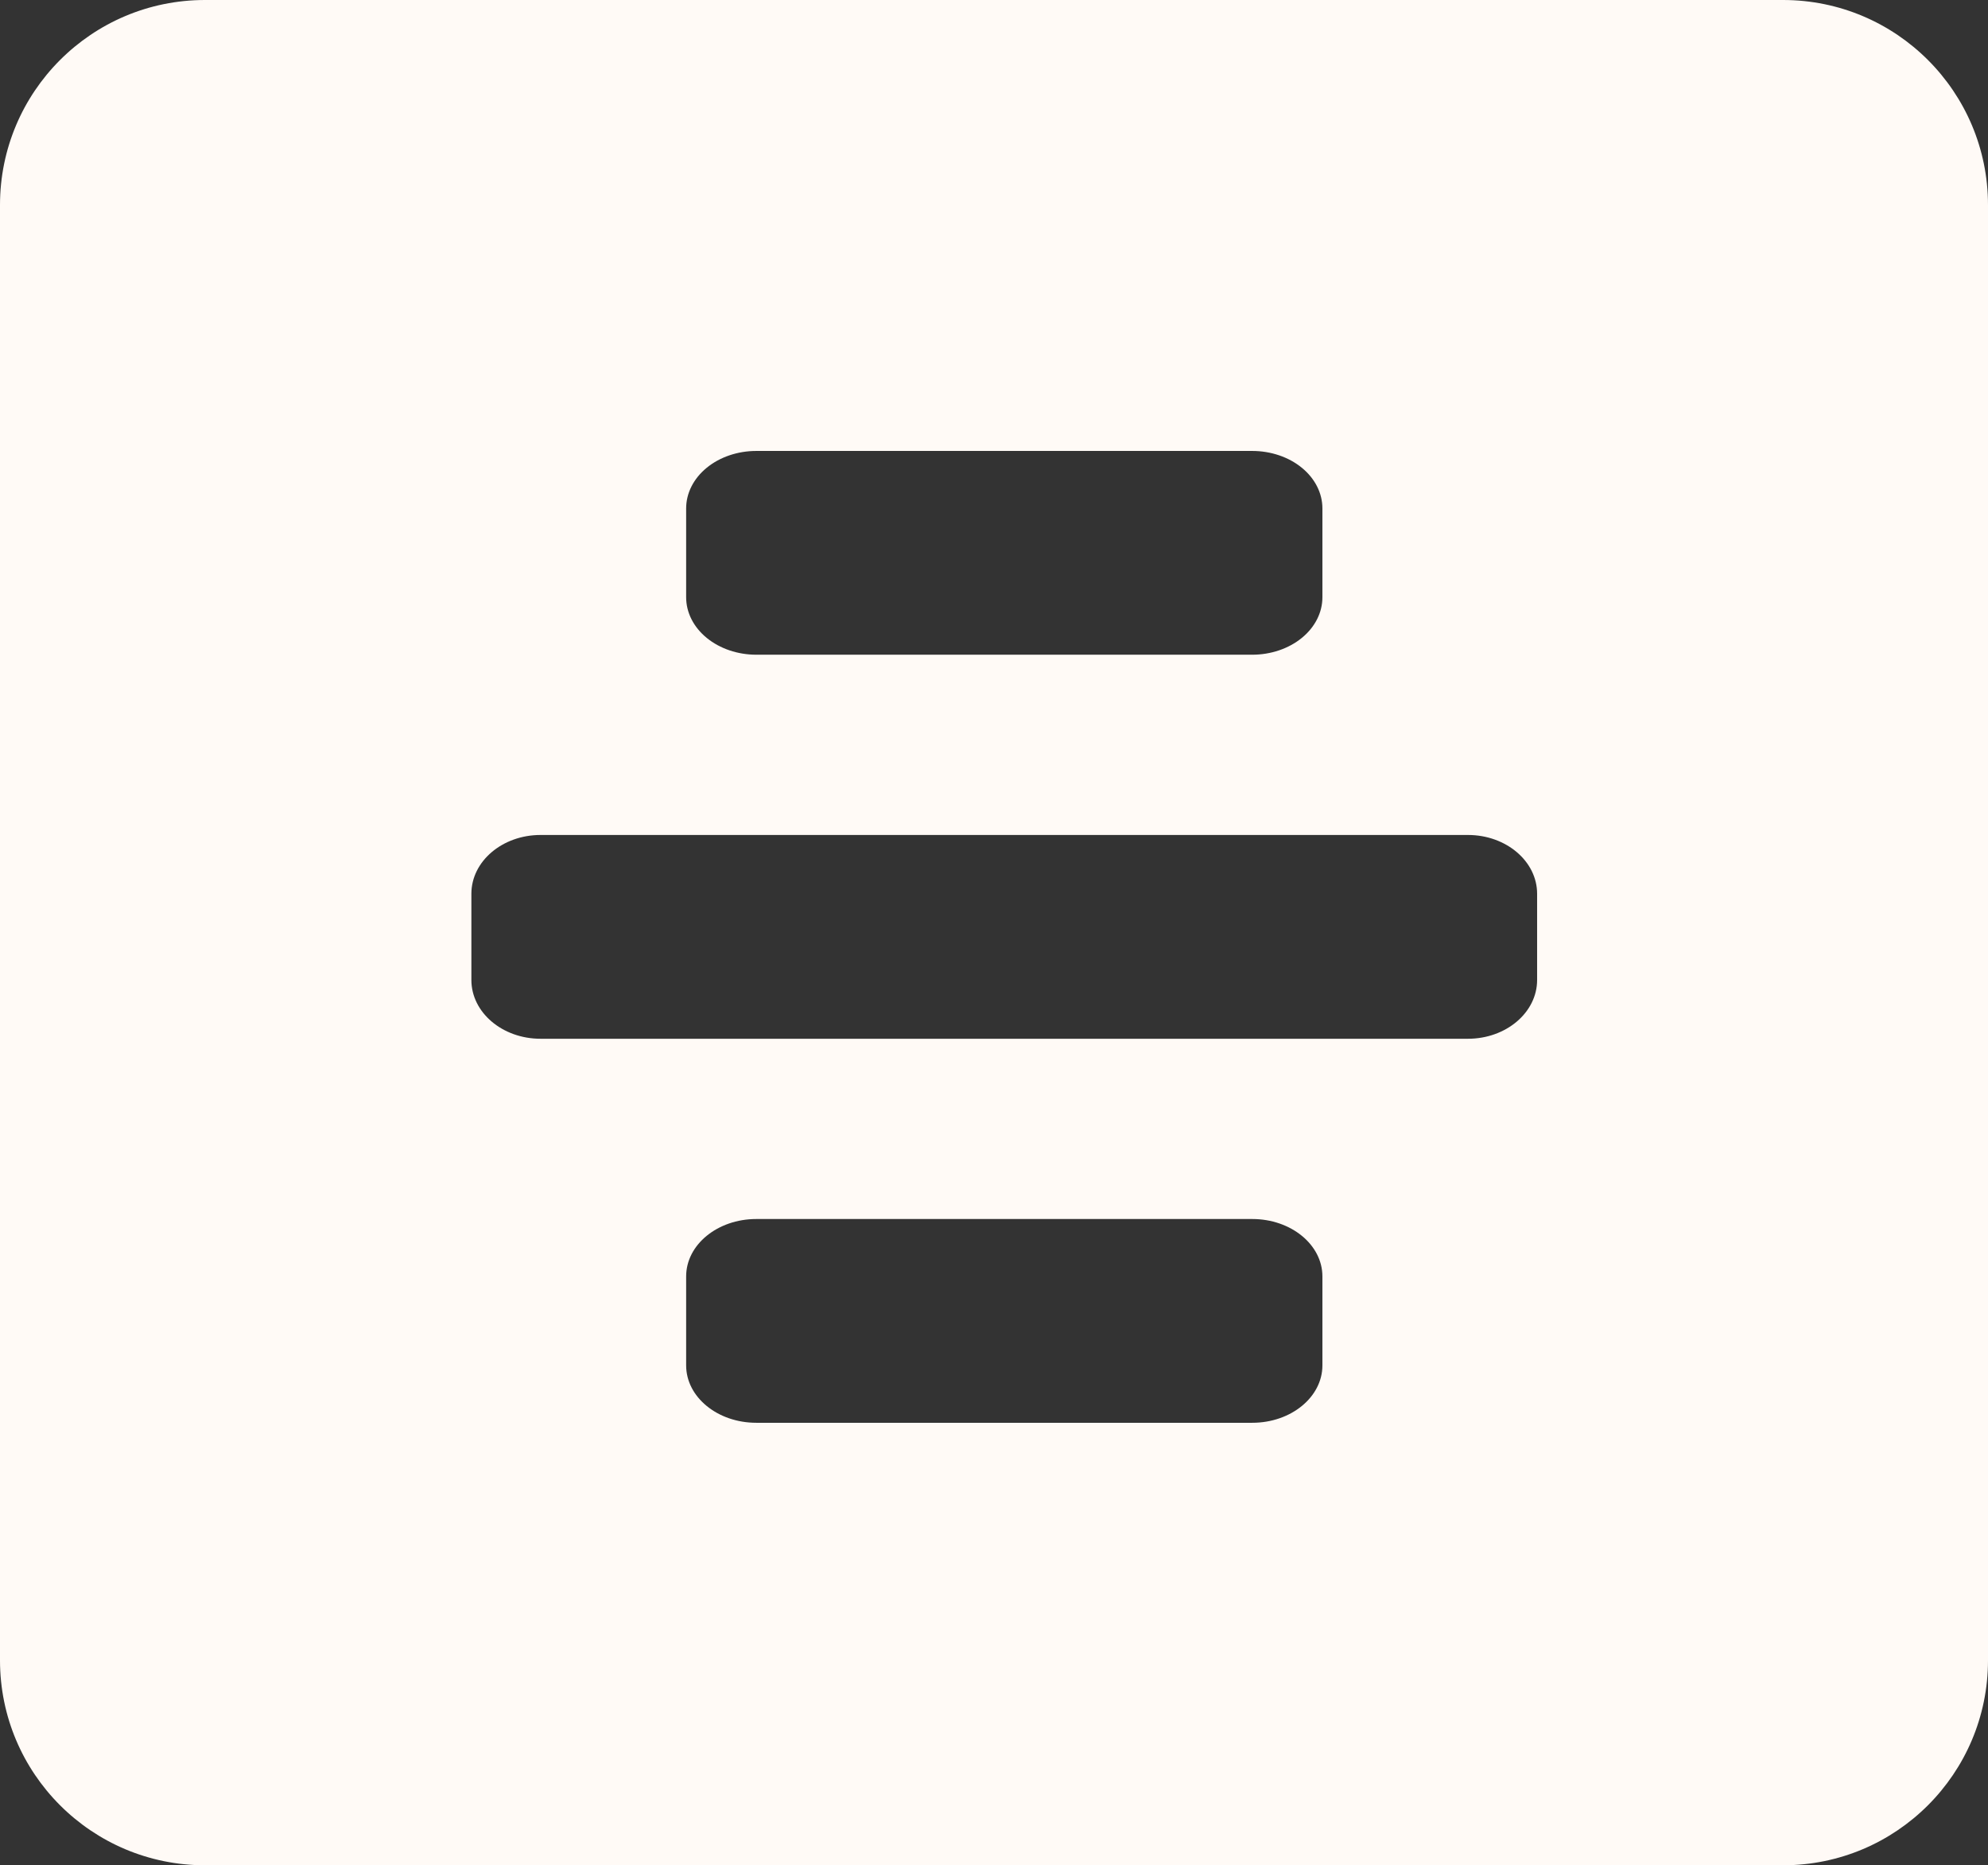 <?xml version="1.0" encoding="UTF-8"?> <svg xmlns="http://www.w3.org/2000/svg" width="97" height="91" viewBox="0 0 97 91" fill="none"><rect x="0" y="0" width="97" height="91" fill="#333333" stroke="none"/> <path fill-rule="evenodd" clip-rule="evenodd" d="M10 0C4.477 0 0 4.477 0 10V81C0 86.523 4.477 91 10 91H87C92.523 91 97 86.523 97 81V10C97 4.477 92.523 0 87 0H10ZM71.625 50.677H26.375C24.511 50.677 23 49.393 23 47.809V43.603C23 42.019 24.511 40.735 26.375 40.735H71.625C73.489 40.735 75 42.019 75 43.603V47.809C75 49.393 73.489 50.677 71.625 50.677ZM61.099 31.941H36.903C35.995 31.941 35.124 31.646 34.482 31.12C33.84 30.595 33.479 29.882 33.479 29.139V24.802C33.479 24.059 33.84 23.346 34.482 22.821C35.124 22.295 35.995 22 36.903 22H61.099C62.008 22 62.879 22.295 63.521 22.821C64.163 23.346 64.524 24.059 64.524 24.802V29.139C64.524 29.882 64.163 30.595 63.521 31.12C62.878 31.646 62.007 31.941 61.099 31.941ZM61.102 69.412H36.901C35.011 69.412 33.479 68.158 33.479 66.612V62.271C33.479 60.724 35.011 59.471 36.901 59.471H61.102C62.992 59.471 64.524 60.724 64.524 62.271V66.612C64.524 68.158 62.992 69.412 61.102 69.412Z" fill="#FFFAF6"></path> </svg> 